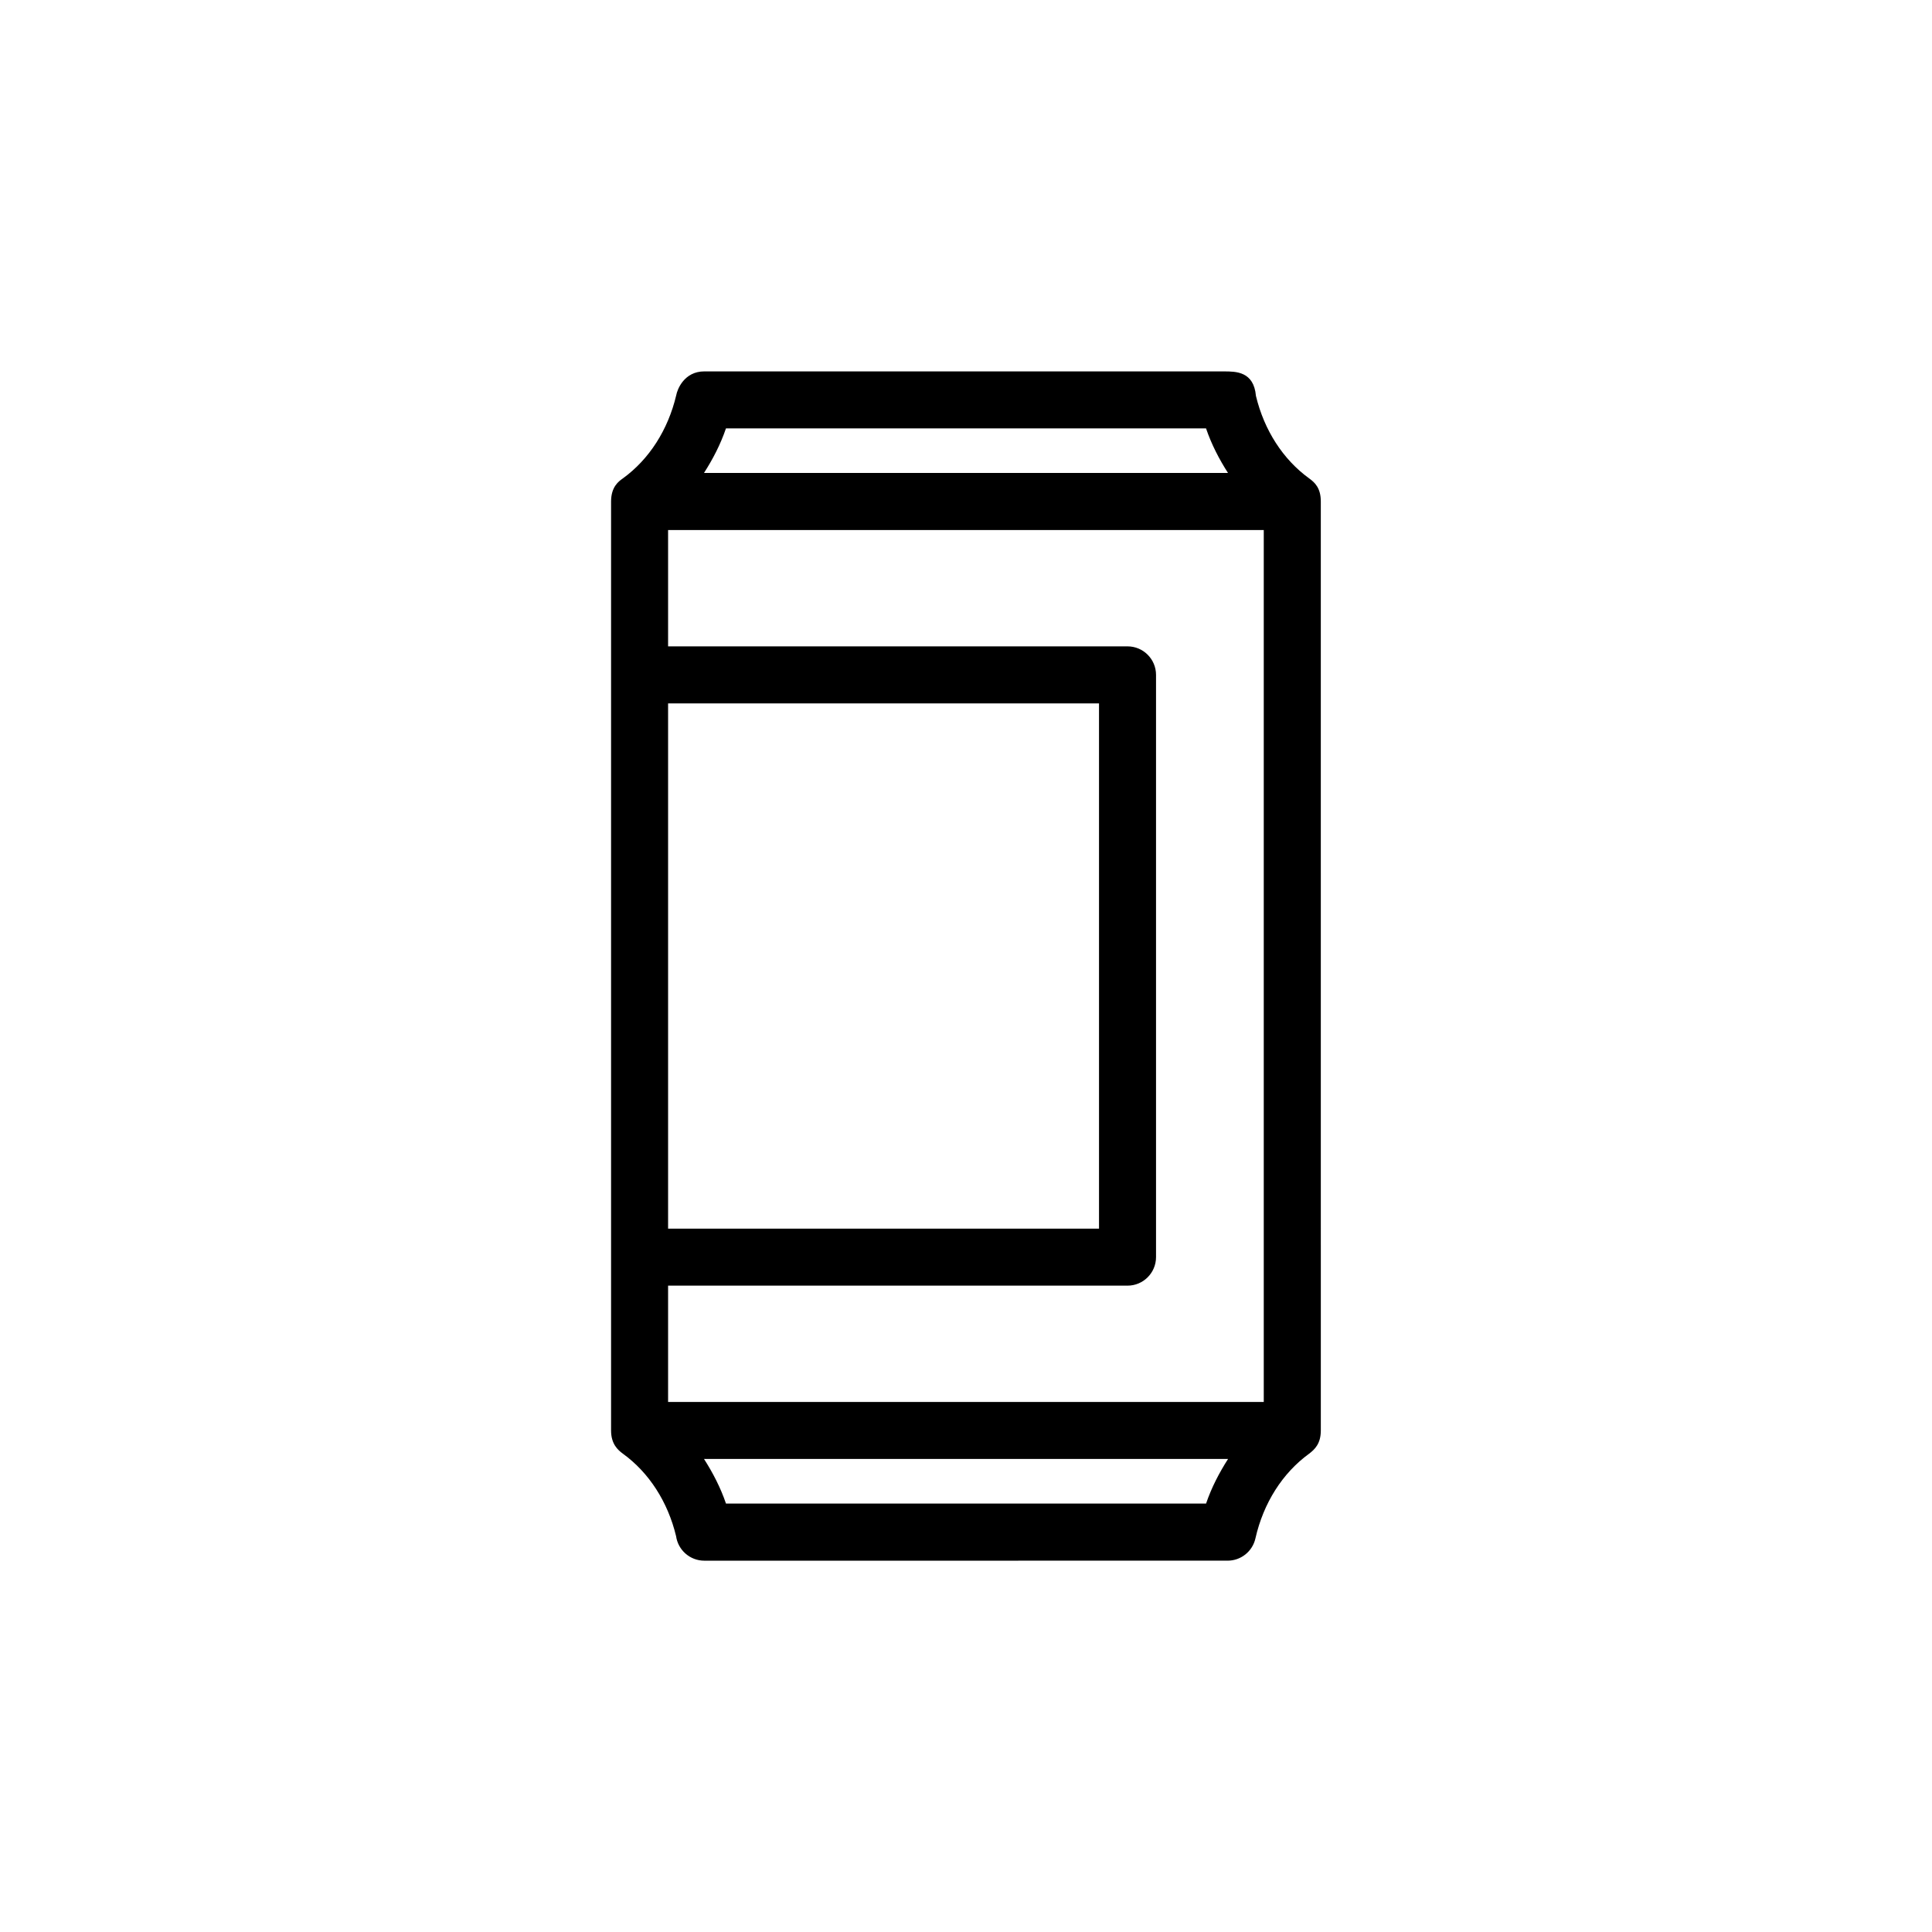 <?xml version="1.0" encoding="UTF-8"?>
<!-- Uploaded to: SVG Repo, www.svgrepo.com, Generator: SVG Repo Mixer Tools -->
<svg fill="#000000" width="800px" height="800px" version="1.1" viewBox="144 144 512 512" xmlns="http://www.w3.org/2000/svg">
 <path d="m490.94 270.78c-6.922-5.012-11.914-12.758-14.102-21.852-0.57-6.5-5.281-6.5-8.504-6.5l-137.68-0.004c-5.34 0-7.16 4.758-7.441 6.297-2.168 9.195-7.18 17.012-14.148 22.059-1.039 0.742-3.125 2.168-3.125 6.133v246.19c0 3.594 1.812 5.164 3.125 6.133 6.922 5.012 11.914 12.758 14.102 21.852 0.52 3.707 3.691 6.508 7.481 6.508l138.68-0.004c3.531 0 6.594-2.445 7.371-5.894 2.117-9.367 7.176-17.34 14.242-22.461 1.426-1.094 3.09-2.606 3.09-6.133l-0.004-246.2c0.008-3.531-1.562-5.031-3.086-6.125zm-169.89 59.629h114.2v139.19h-114.2zm0 185.13v-30.828h121.75c4.172 0 7.559-3.387 7.559-7.559v-154.3c0-4.176-3.387-7.559-7.559-7.559h-121.75v-30.828h157.86v231.07zm15.332-258.01c22.551 0 104.81 0 127.23 0.004 1.445 4.246 3.477 8.152 5.82 11.809h-138.87c2.348-3.656 4.379-7.566 5.824-11.812zm127.23 284.93h-127.22c-1.445-4.246-3.481-8.156-5.824-11.82h138.88c-2.344 3.664-4.383 7.574-5.828 11.82z"/>
</svg>